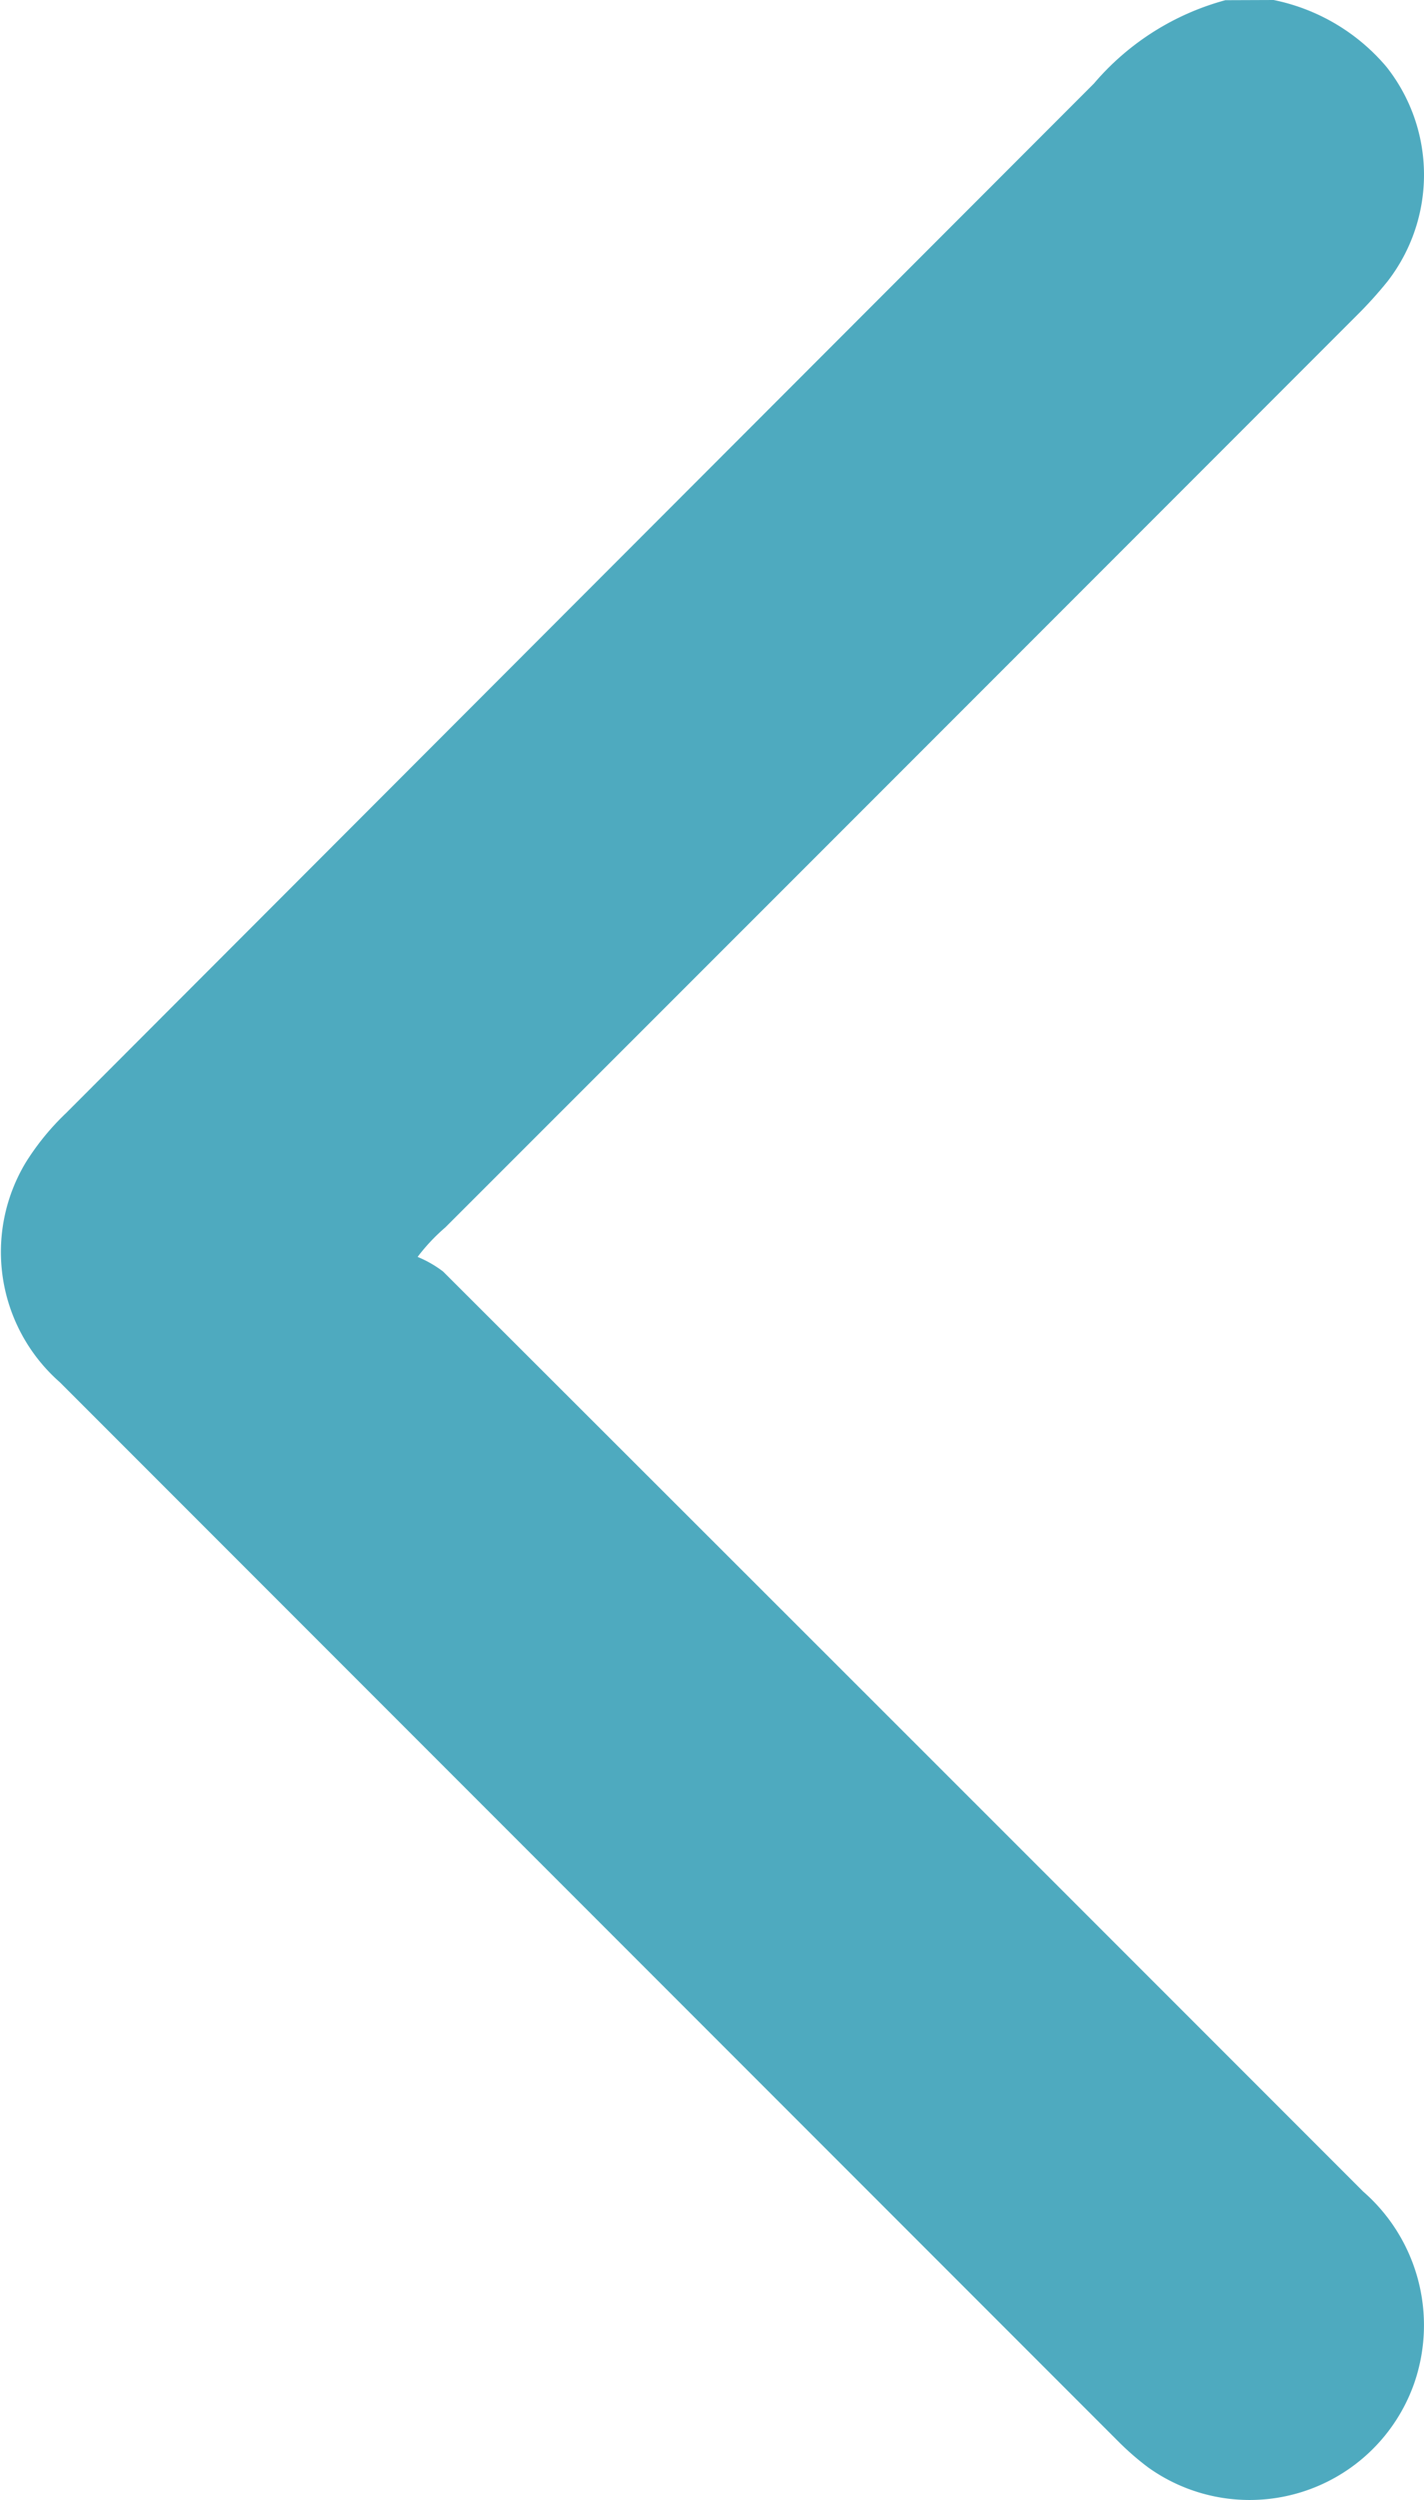 <svg xmlns="http://www.w3.org/2000/svg" width="14.523" height="25.48" viewBox="0 0 14.523 25.48">
  <g id="Arrow_left" data-name="Arrow left" transform="translate(-325.148 -303) rotate(90)">
    <path id="Arrow" d="M303-338.137a2.038,2.038,0,0,1,.68-1.15,1.772,1.772,0,0,1,2.189-.011,4.2,4.2,0,0,1,.35.317q4.647,4.645,9.291,9.292a1.939,1.939,0,0,0,.3.282,1.145,1.145,0,0,1,.149-.26q4.686-4.694,9.376-9.383a1.807,1.807,0,0,1,1.949-.523,1.779,1.779,0,0,1,.864,2.714,2.8,2.8,0,0,1-.26.3q-5.4,5.4-10.8,10.8a1.767,1.767,0,0,1-2.244.346,2.589,2.589,0,0,1-.5-.409q-5.247-5.241-10.493-10.483a2.68,2.68,0,0,1-.849-1.34Z" transform="translate(0 0)" fill="#4eaabf"/>
  </g>
</svg>
